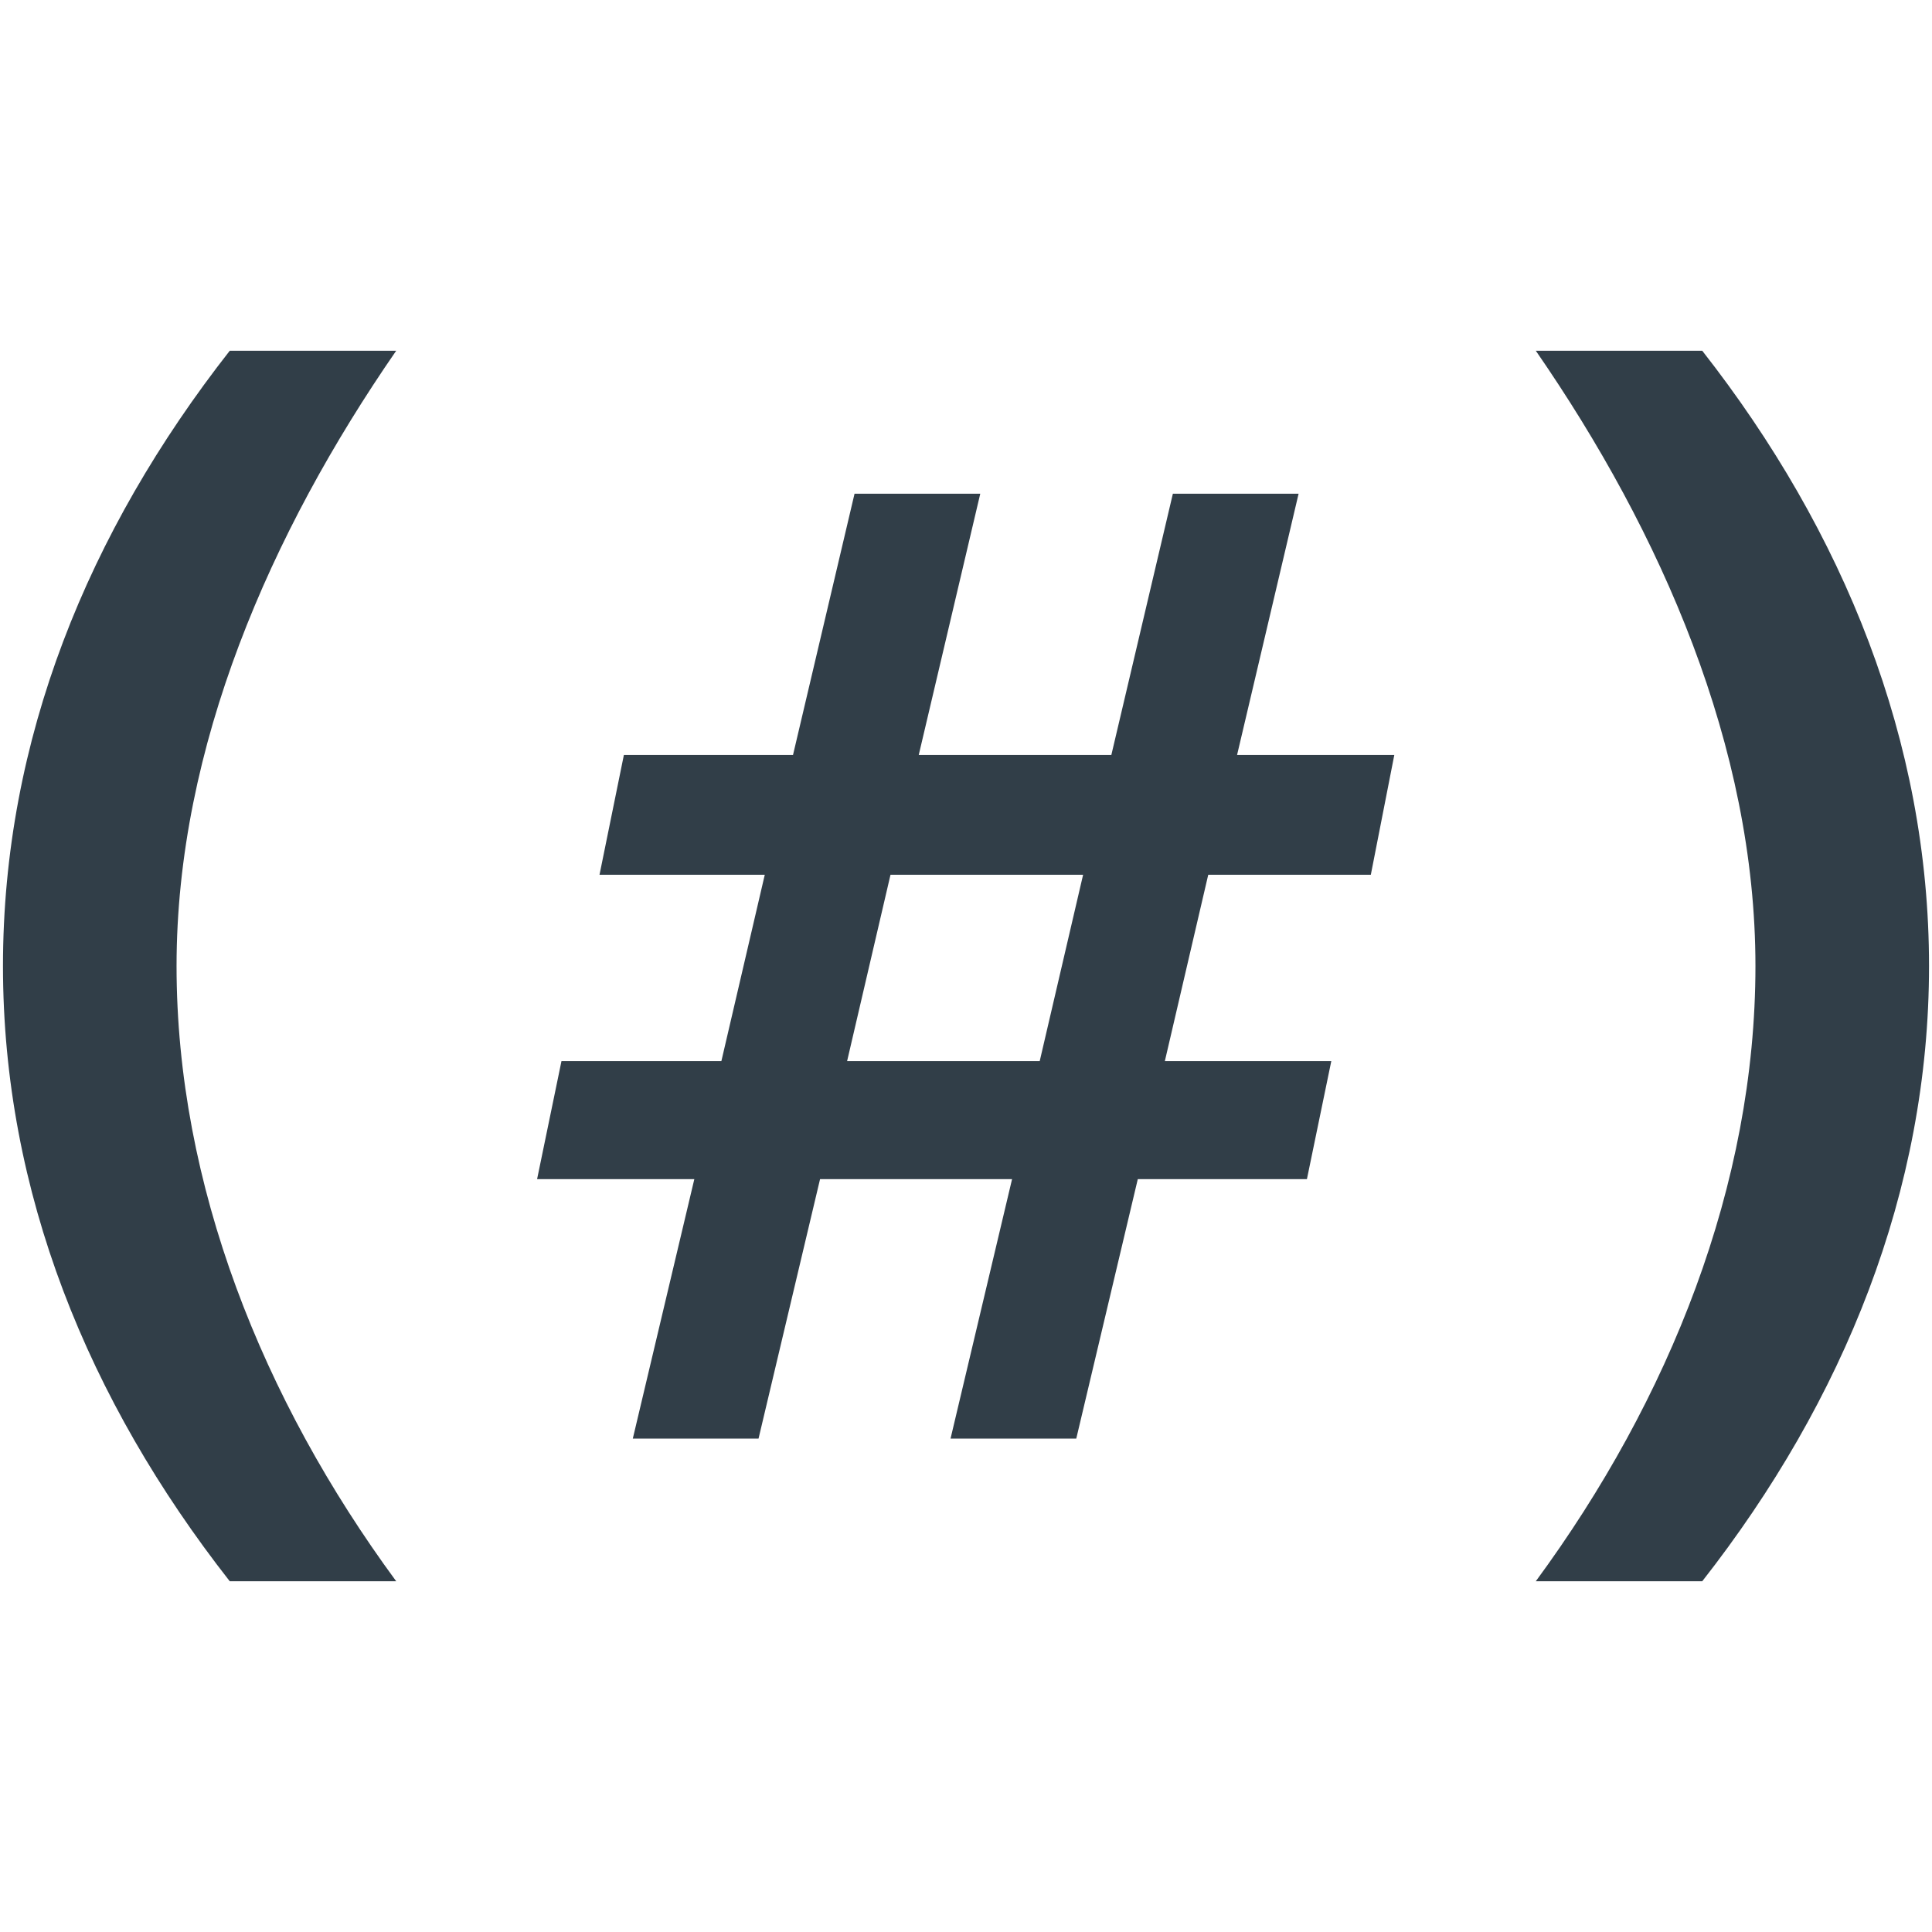 <?xml version="1.0" encoding="UTF-8"?><svg id="Layer_1" xmlns="http://www.w3.org/2000/svg" width="65" height="65" viewBox="0 0 65 65"><defs><style>.cls-1{fill:none;}.cls-1,.cls-2{stroke-width:0px;}.cls-2{fill:#313e48;}</style></defs><path class="cls-2" d="M13.33,53.2h-5.6C2.96,47.11.1,40.11.1,32.5s2.86-14.61,7.63-20.7h5.6c-4.23,6.12-7.39,13.34-7.39,20.7s2.89,14.58,7.39,20.7Z"/><path class="cls-2" d="M34.07,39.67h-6.48l-2.07,8.73h-4.23l2.07-8.73h-5.29l.82-3.97h5.38l1.46-6.27h-5.56l.82-4.03h5.69l2.07-8.79h4.23l-2.07,8.79h6.48l2.07-8.79h4.23l-2.07,8.79h5.29l-.79,4.03h-5.47l-1.46,6.27h5.6l-.82,3.97h-5.69l-2.07,8.73h-4.23l2.07-8.73h.03ZM34.98,35.7l1.46-6.27h-6.48l-1.46,6.27h6.48Z"/><path class="cls-2" d="M59.06,32.5c0-7.36-3.16-14.58-7.39-20.7h5.6c4.77,6.09,7.63,13.15,7.63,20.7s-2.86,14.61-7.63,20.7h-5.6c4.5-6.12,7.39-13.34,7.39-20.7Z"/><rect class="cls-1" width="65" height="65"/></svg>